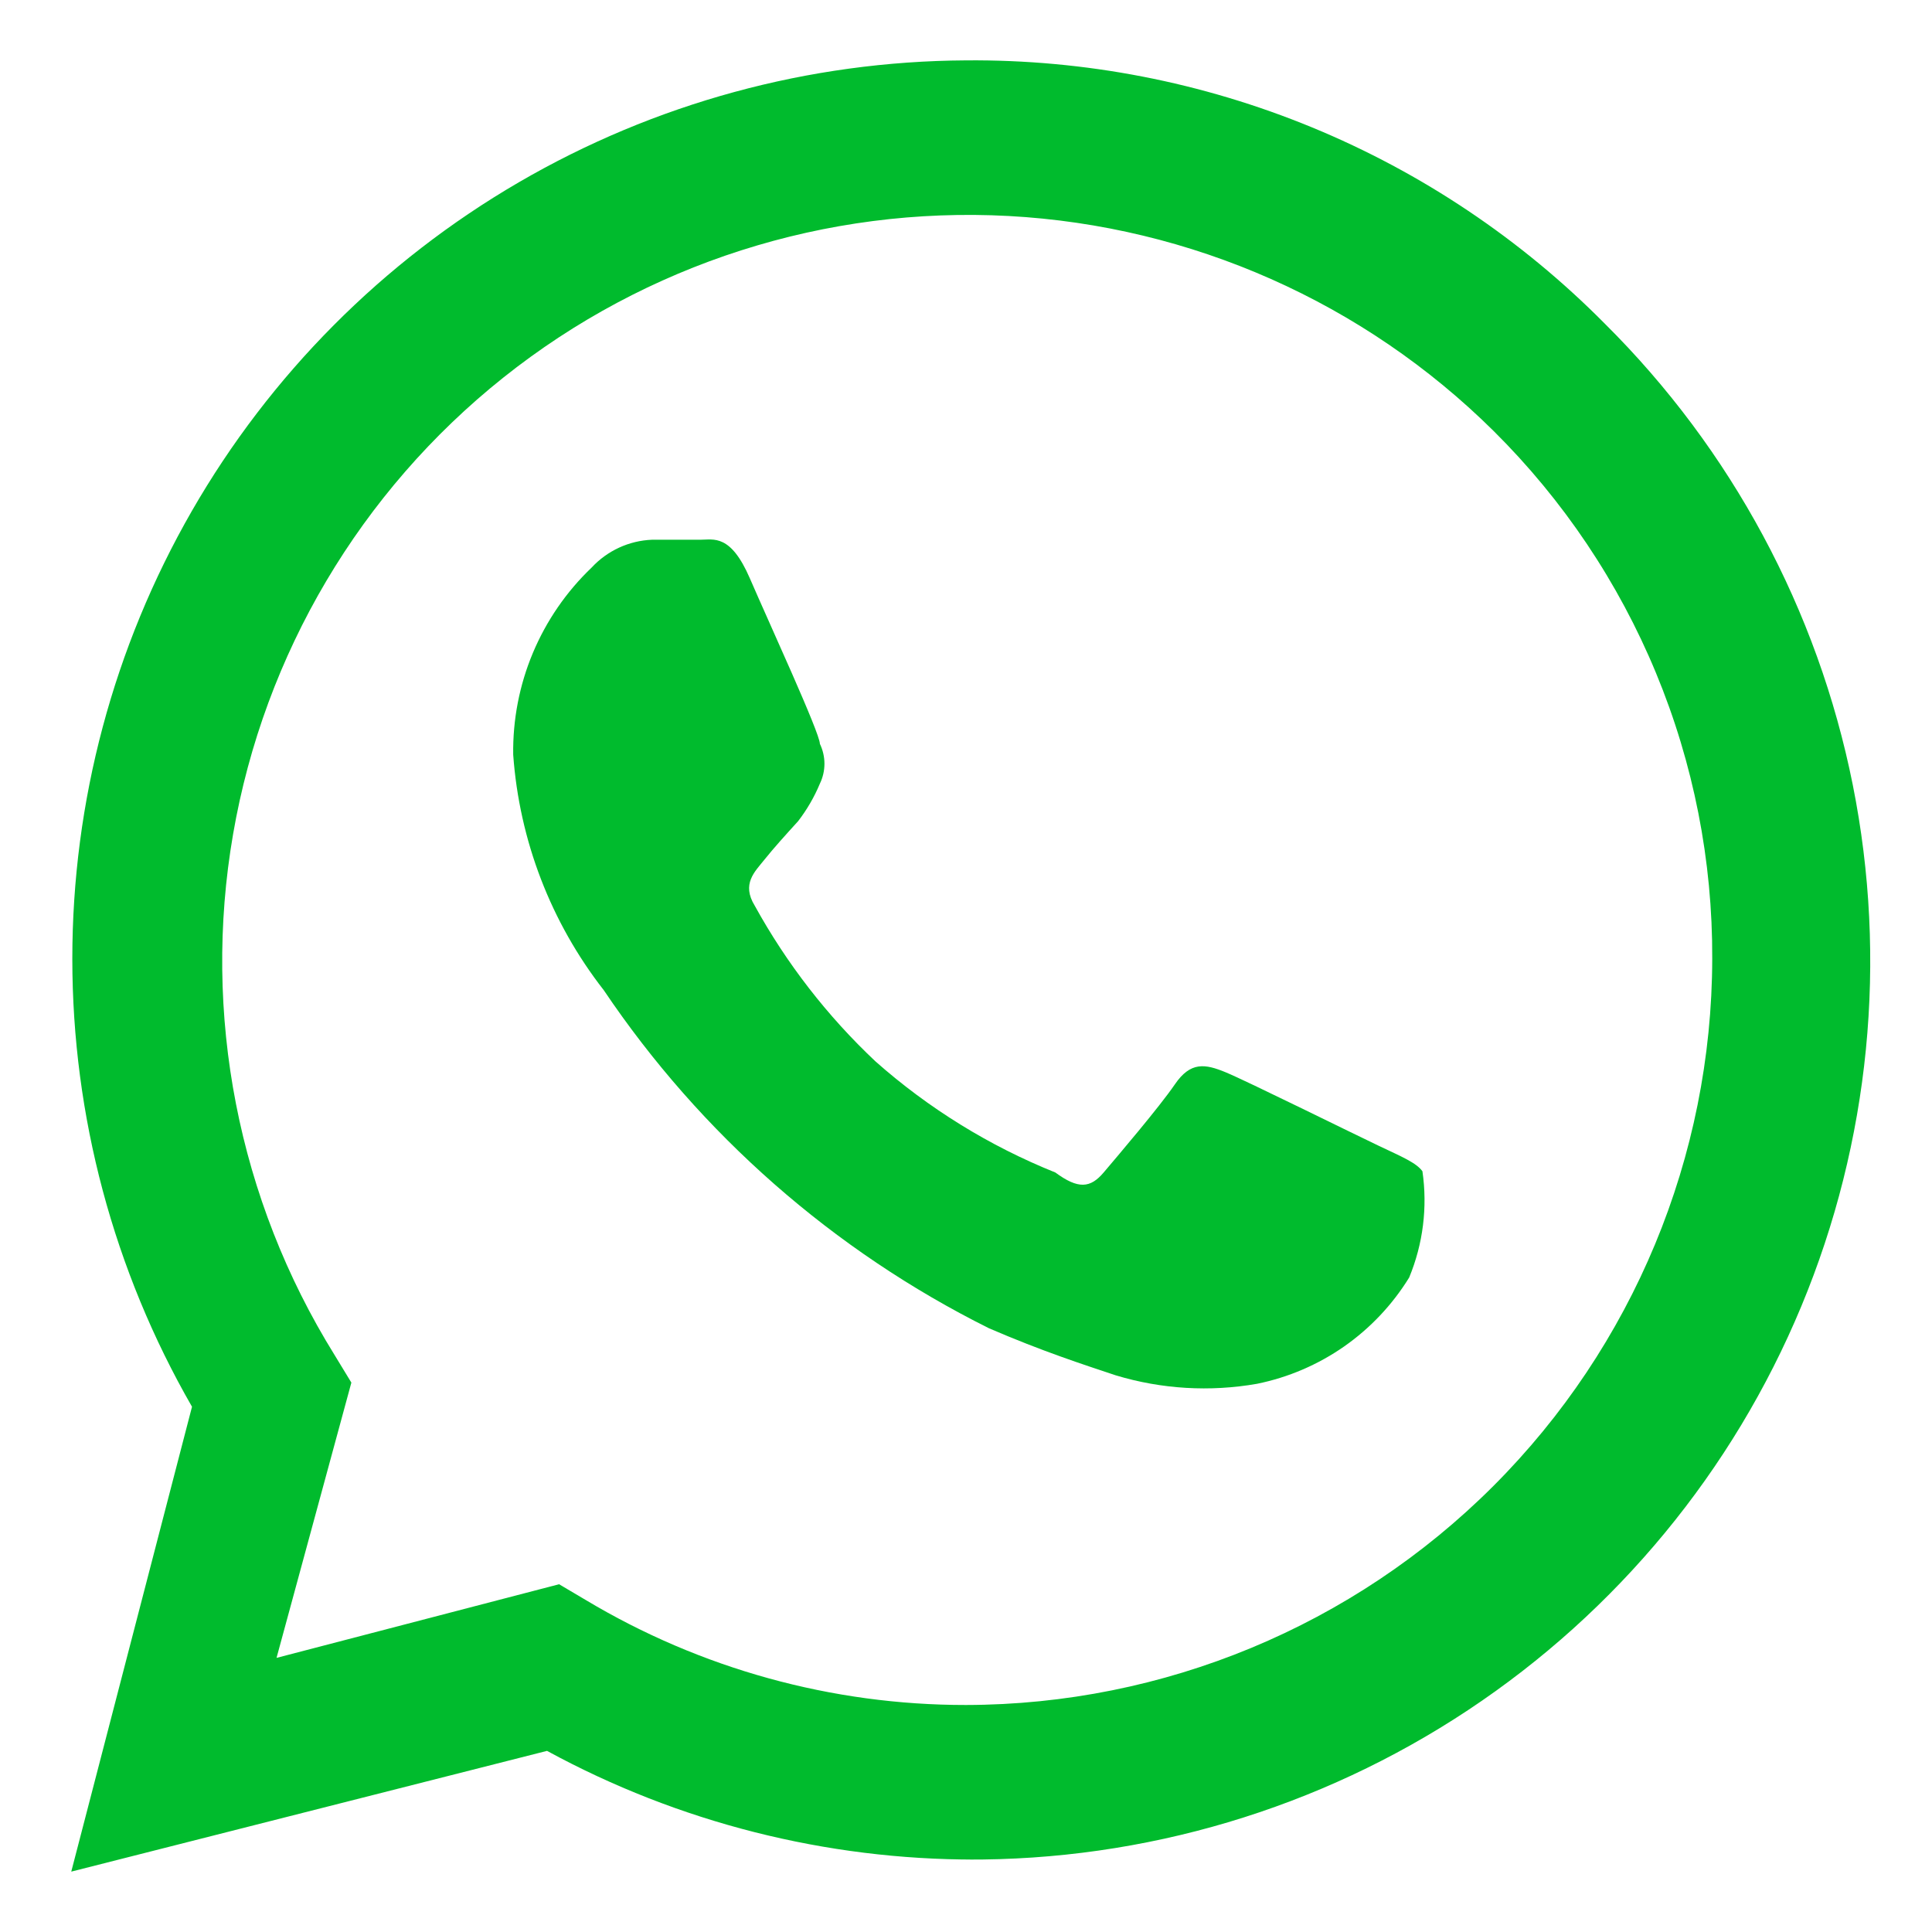 <svg width="60" height="60" viewBox="0 0 60 60" fill="none" xmlns="http://www.w3.org/2000/svg">
<path d="M42.825 35.587C42.112 35.25 38.7 33.562 38.062 33.3C37.425 33.038 36.975 32.962 36.487 33.675C36 34.388 34.688 35.925 34.275 36.413C33.862 36.9 33.487 36.938 32.775 36.413C30.729 35.591 28.838 34.424 27.188 32.962C25.693 31.555 24.428 29.923 23.438 28.125C23.025 27.45 23.438 27.075 23.738 26.7C24.038 26.325 24.413 25.913 24.788 25.5C25.062 25.143 25.289 24.753 25.462 24.337C25.555 24.145 25.604 23.933 25.604 23.719C25.604 23.505 25.555 23.293 25.462 23.1C25.462 22.762 23.887 19.35 23.288 17.962C22.688 16.575 22.163 16.762 21.75 16.762H20.25C19.535 16.79 18.861 17.101 18.375 17.625C17.59 18.374 16.969 19.277 16.549 20.277C16.13 21.277 15.922 22.353 15.938 23.438C16.129 26.1 17.108 28.645 18.75 30.75C21.763 35.225 25.884 38.843 30.712 41.25C32.362 41.962 33.638 42.375 34.65 42.712C36.072 43.142 37.575 43.232 39.038 42.975C40.009 42.778 40.93 42.383 41.743 41.816C42.555 41.248 43.243 40.519 43.763 39.675C44.195 38.632 44.337 37.492 44.175 36.375C43.987 36.112 43.538 35.925 42.825 35.587Z" fill="#00bb2d"/>
<path d="M49.837 10.05C47.244 7.432 44.153 5.36 40.746 3.956C37.339 2.552 33.685 1.844 30 1.875C25.119 1.901 20.329 3.206 16.111 5.662C11.892 8.118 8.391 11.637 5.958 15.869C3.525 20.101 2.245 24.898 2.246 29.779C2.247 34.66 3.528 39.456 5.963 43.688L2.213 58.125L16.988 54.375C21.072 56.598 25.65 57.758 30.3 57.75H30C35.542 57.786 40.97 56.171 45.59 53.11C50.211 50.049 53.815 45.681 55.943 40.564C58.071 35.447 58.627 29.811 57.54 24.377C56.452 18.942 53.771 13.955 49.837 10.05ZM30 52.95C25.84 52.953 21.756 51.826 18.188 49.688L17.363 49.2L8.588 51.487L10.912 42.938L10.387 42.075C7.393 37.252 6.272 31.497 7.239 25.903C8.206 20.308 11.193 15.264 15.633 11.725C20.073 8.187 25.657 6.402 31.326 6.708C36.995 7.015 42.355 9.391 46.388 13.387C48.55 15.532 50.263 18.085 51.428 20.899C52.594 23.712 53.188 26.73 53.175 29.775C53.165 35.918 50.72 41.807 46.376 46.151C42.032 50.495 36.143 52.94 30 52.95Z" fill="#00bb2d"/>
</svg>
